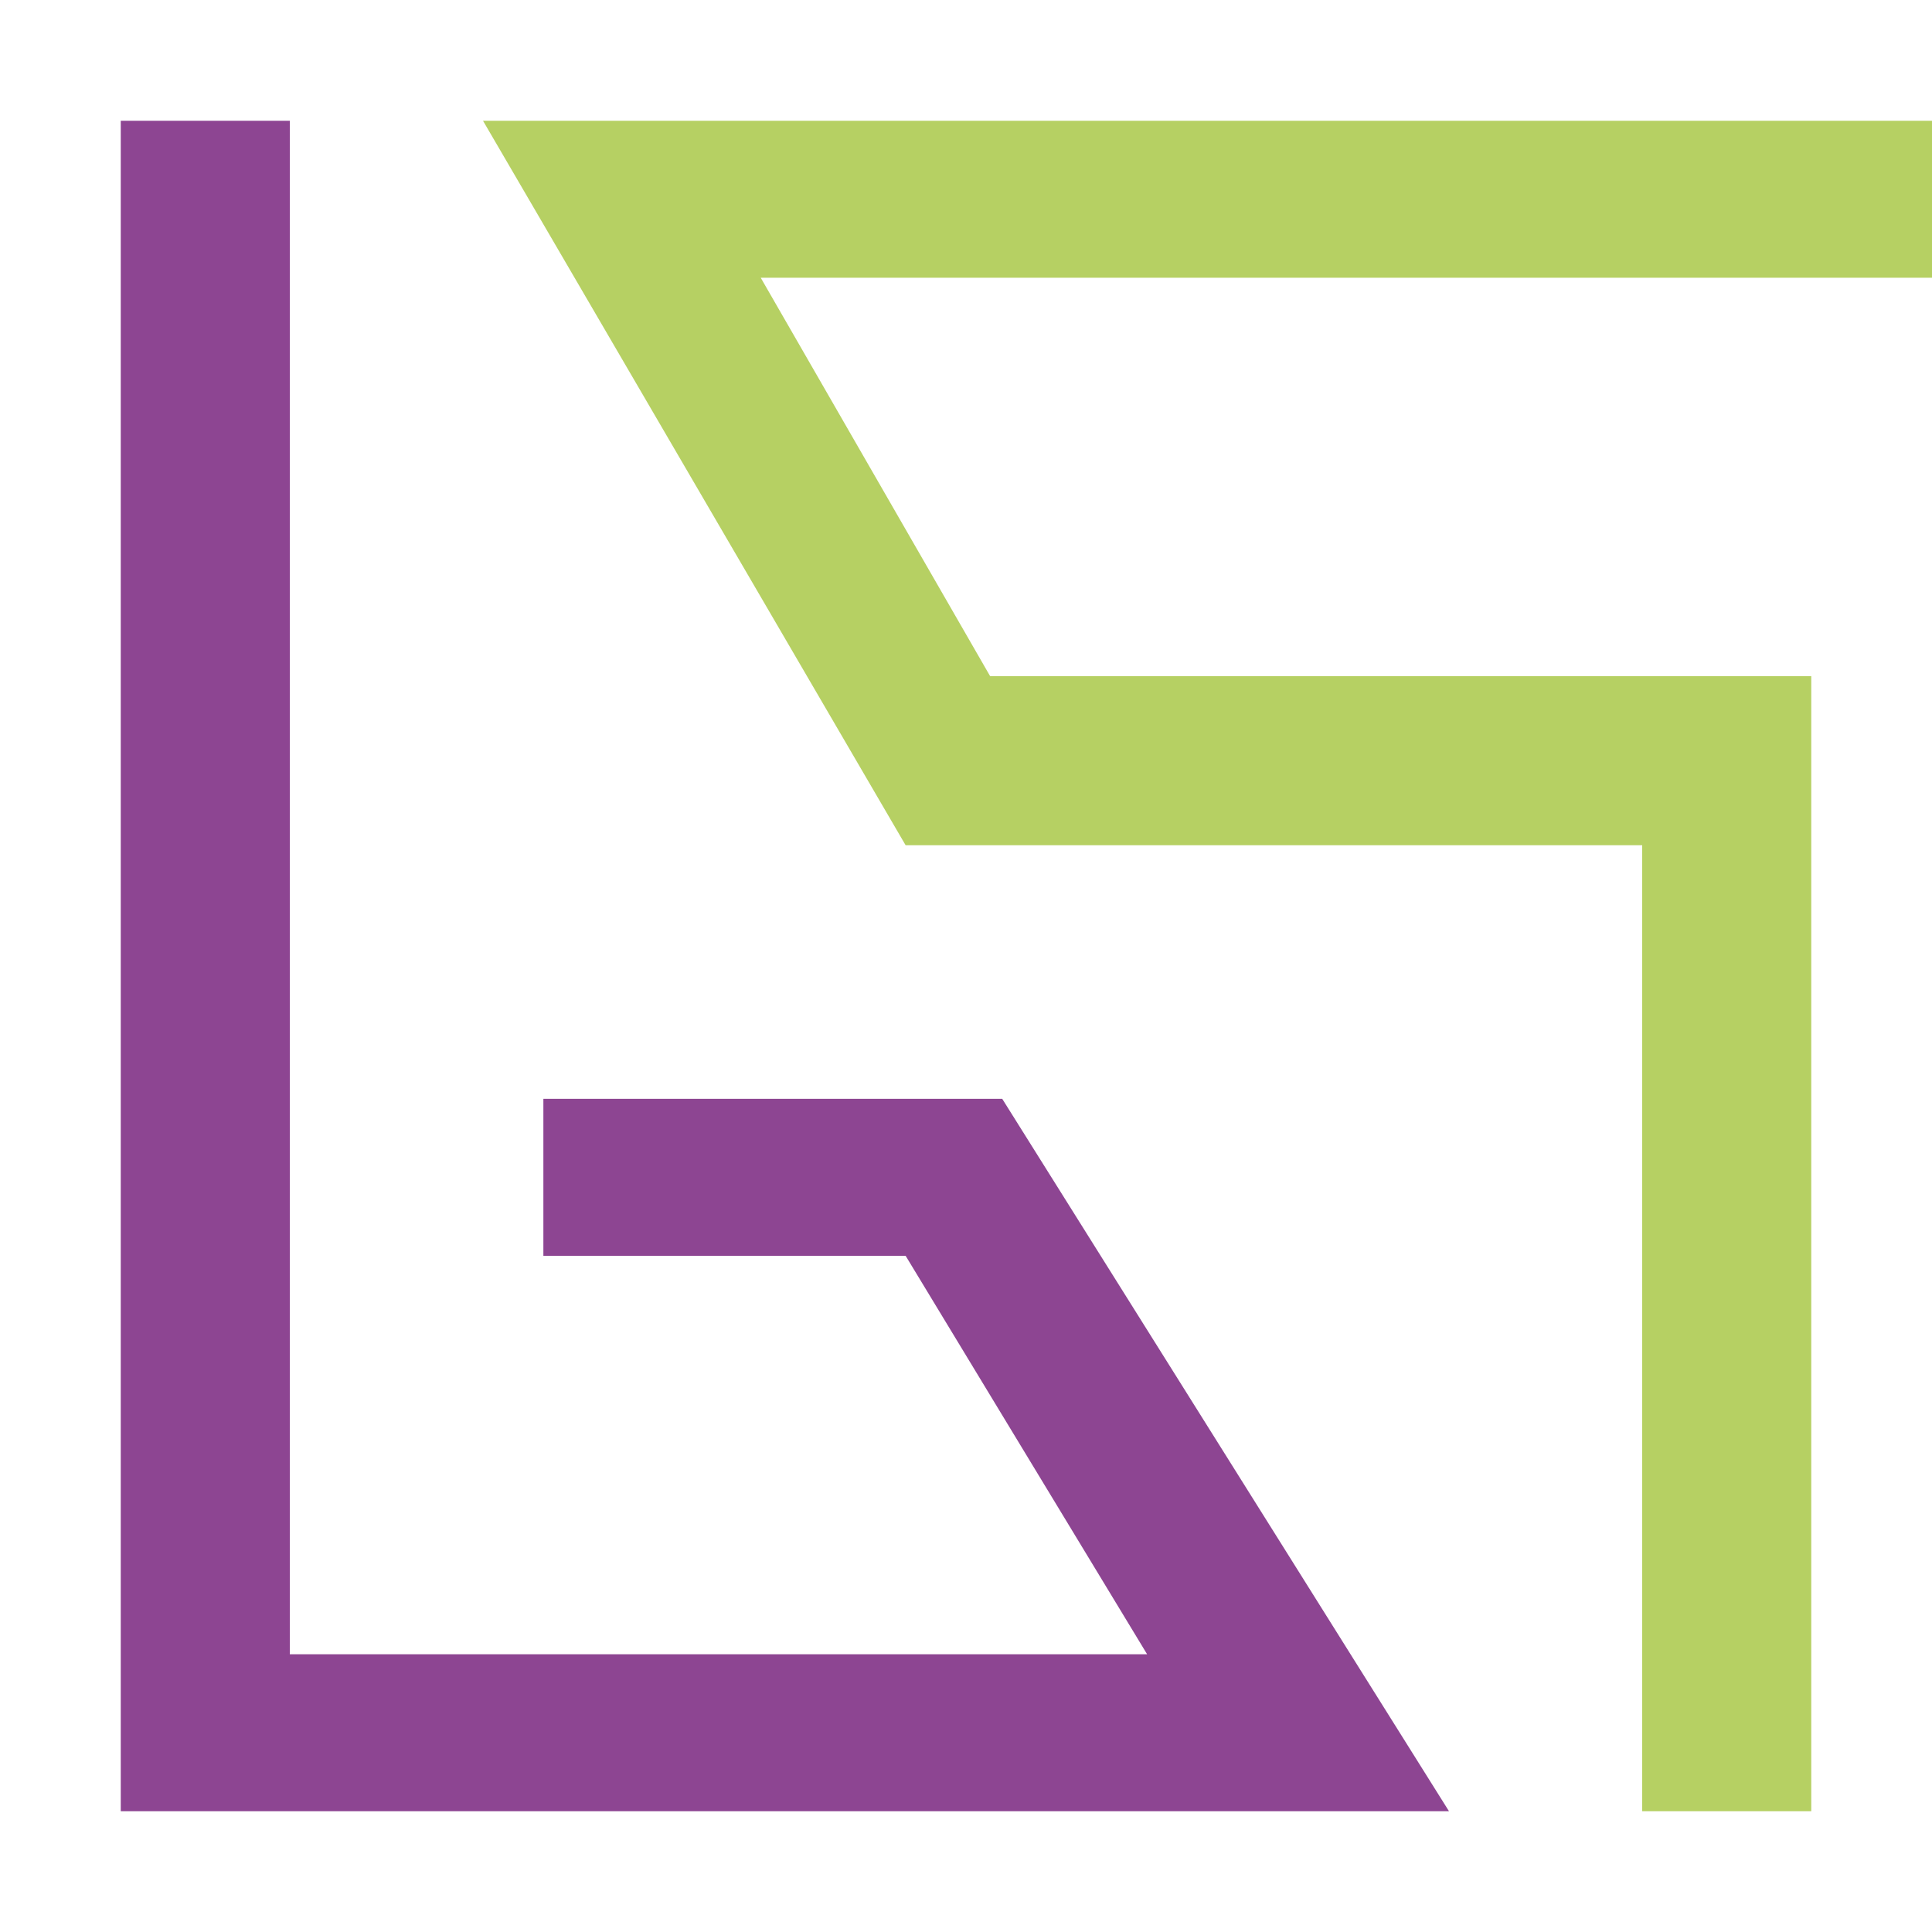 <svg xmlns="http://www.w3.org/2000/svg" viewBox="0 0 16 16" xml:space="preserve"><path d="M12 15H1V1h1.4v12.7h7.1l-2-3.3h-3V9.1h3.8z" style="fill:#8d4592"/><path d="M15 15h-1.4V7H7.5L4 1h12v1.3H6.3l1.9 3.3H15z" style="fill:#b6d063"/></svg>
